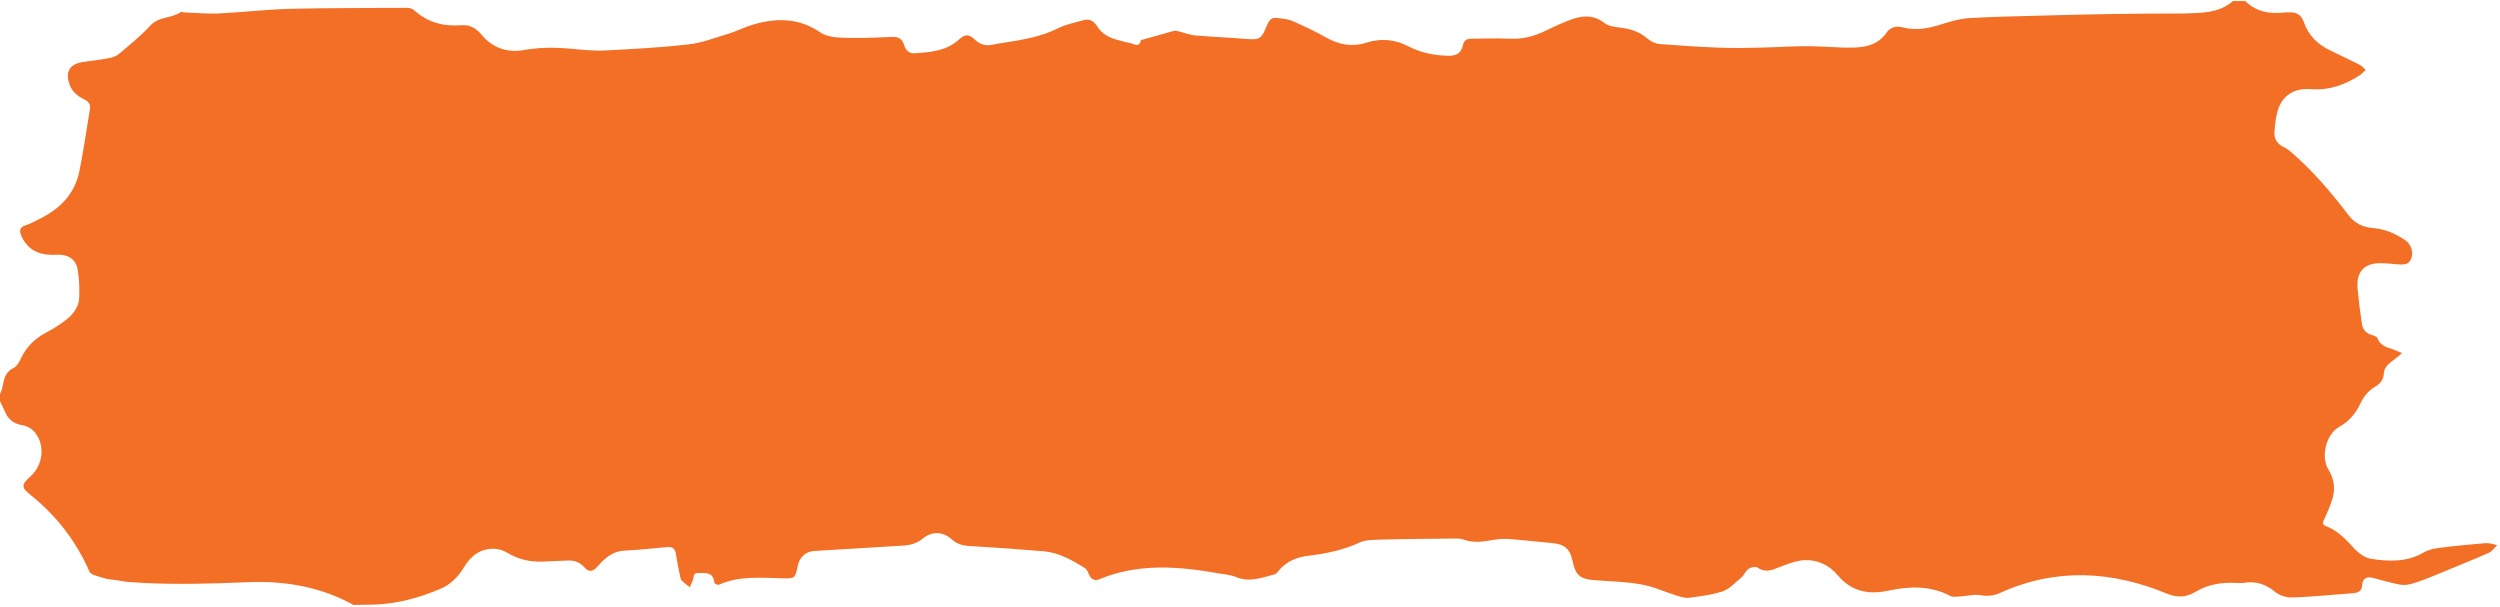 <?xml version="1.0" encoding="utf-8"?>
<!-- Generator: Adobe Illustrator 19.1.0, SVG Export Plug-In . SVG Version: 6.00 Build 0)  -->
<svg version="1.1" id="Layer_1" xmlns="http://www.w3.org/2000/svg" xmlns:xlink="http://www.w3.org/1999/xlink" x="0px" y="0px"
	 viewBox="46 311.2 703.8 170.8" style="enable-background:new 46 311.2 703.8 170.8;" xml:space="preserve">
<style type="text/css">
	.st0{fill:#F26F25;}
</style>
<g>
	<g>
		<path class="st0" d="M745.8,464.1c-4.5,0.4-9.1,0.8-13.6,1.4c-1.4,0.2-2.8,0.6-4,1.3c-4.7,2.7-9.8,2.5-14.8,1.7
			c-1.9-0.3-3.8-1.9-5.1-3.4c-2.2-2.4-4.4-4.6-7.5-5.8c-1-0.4-1-0.9-0.6-1.7c0.9-1.9,1.8-3.9,2.4-5.9c0.9-2.9,0.5-5.7-1.1-8.3
			c-2.2-3.6-0.7-9.9,3-12c2.7-1.5,4.6-3.7,5.9-6.4c1-2.2,2.4-3.9,4.5-5.1c1.3-0.8,2.1-1.9,2.2-3.6c0.1-2,1.8-3,3.2-4.1
			c0.7-0.5,1.3-1,1.9-1.6c-0.8-0.3-1.6-0.7-2.4-1c-1.8-0.6-3.7-1-4.5-3.2c-0.1-0.4-1-0.7-1.6-0.9c-1.7-0.5-2.6-1.6-2.8-3.3
			c-0.5-3.2-0.9-6.5-1.2-9.8c-0.4-4.7,1.9-7.2,6.6-7.1c1.5,0,3.1,0.2,4.6,0.3c1.6,0.1,3.2,0.3,3.9-1.6c0.7-1.8,0-4-1.6-5.1
			c-2.7-1.9-5.7-3.2-9.1-3.5c-2.9-0.2-5.2-1.3-7-3.7c-4.8-6.3-9.9-12.3-15.9-17.5c-0.8-0.7-1.6-1.3-2.5-1.7c-1.7-0.9-2.5-2.2-2.4-4
			c0.1-1.8,0.3-3.6,0.7-5.3c1-4.6,4.3-7.3,9.5-6.9s9.6-1.2,13.8-3.9c0.6-0.4,1.1-1,1.7-1.5c-0.6-0.5-1.1-1.2-1.8-1.5
			c-2.6-1.3-5.3-2.6-8-3.9c-3.6-1.7-6.3-4.2-7.6-8c-0.7-2-2-3-4.2-2.8c-0.4,0-0.8,0-1.2,0c-4.1,0.5-8-0.1-11.1-3.2h-3.5
			c-4,3.5-8.9,3.3-13.8,3.5c-13.4,0-26.8,0.2-40.2,0.6c-6.8,0.2-13.6,0.3-20.4,0.7c-2.5,0.2-5,0.9-7.5,1.7
			c-3.7,1.2-7.3,1.9-11.1,0.9c-1.8-0.5-3.5,0-4.5,1.5c-2.3,3.3-5.7,4.1-9.3,4.2c-4.3,0.1-8.7-0.4-13-0.4s-8.6,0.3-12.8,0.4
			c-4.2,0.1-8.3,0.2-12.5,0c-5.5-0.2-10.9-0.6-16.3-1c-1.2-0.1-2.6-0.8-3.5-1.6c-2.2-1.9-4.7-2.7-7.5-3c-1.5-0.2-3.3-0.4-4.5-1.3
			c-2.9-2.3-6-2.2-9.1-1.1c-2.6,0.9-5.1,2.1-7.6,3.3c-3.2,1.6-6.6,2.4-10.2,2.2c-3.5-0.2-6.9,0-10.4,0c-1.4,0-2.2,0.3-2.6,1.9
			c-0.4,2.1-1.8,3-4.2,2.9c-3.8-0.1-7.5-0.8-11-2.6c-3.8-2-7.8-2.4-11.9-1.1c-4,1.3-7.7,0.6-11.3-1.4c-3-1.7-6-3.1-9.1-4.5
			c-0.9-0.4-1.9-0.7-2.9-0.8c-3.6-0.6-3.8-0.4-5.2,2.9c-1.1,2.7-1.9,3-4.8,2.8c-4.9-0.4-9.7-0.6-14.6-1c-1.7-0.1-3.4-0.8-5.1-1.2
			c-0.4-0.1-0.9-0.2-1.3-0.1c-2.8,0.8-5.7,1.6-8.5,2.4c-0.2,0.1-0.7,0.1-0.7,0.2c-0.5,2.3-2,1-3.1,0.8c-1.2-0.2-2.4-0.6-3.6-0.9
			c-2.4-0.6-4.4-1.8-5.7-3.9c-1-1.5-2.2-2.1-3.9-1.6c-2.3,0.7-4.7,1.1-6.9,2.2c-4.8,2.4-10,3.3-15.2,4.1c-1.1,0.2-2.3,0.3-3.4,0.6
			c-1.9,0.4-3.5-0.1-4.9-1.4c-1.6-1.6-2.8-1.7-4.5-0.1c-3.6,3.3-8.1,3.6-12.6,3.9c-1.5,0.1-2.5-1-2.9-2.4c-0.6-1.9-1.8-2.3-3.6-2.2
			c-4.7,0.2-9.5,0.4-14.3,0.2c-1.9-0.1-4.1-0.4-5.7-1.5c-6-4.1-12.3-4.1-18.8-2.2c-2.5,0.7-4.9,2-7.4,2.7c-3.6,1.1-7.2,2.5-10.9,2.9
			c-7.8,0.9-15.6,1.3-23.4,1.7c-3.7,0.2-7.4-0.3-11.1-0.6c-4-0.3-7.9-0.2-11.9,0.5c-4.6,0.8-8.8-0.6-11.9-4.4
			c-1.5-1.8-3.3-2.8-5.7-2.6c-5,0.4-9.4-0.8-13.2-4.2c-0.5-0.5-1.4-0.7-2.1-0.7c-11.1,0.1-22.2,0-33.3,0.3c-6.7,0.2-13.3,1-20,1.3
			c-3.1,0.1-6.3-0.2-9.4-0.3c-0.3,0-0.7-0.3-0.9-0.1c-2.6,1.8-6.2,1.2-8.6,3.8c-2.6,2.9-5.7,5.3-8.7,7.9c-0.8,0.7-2,1.1-3.1,1.3
			c-2.5,0.5-5,0.7-7.4,1.1c-3.5,0.6-4.7,2.7-3.6,6.1c0.7,2.1,2.2,3.4,4.1,4.3c1.2,0.6,2,1.4,1.7,2.9c-1,5.9-1.8,11.8-3,17.6
			c-1.4,6.5-5.7,10.6-11.5,13.4c-1.2,0.6-2.3,1.2-3.5,1.6c-1.8,0.5-1.9,1.6-1.3,3c1.5,3.4,4.2,5.1,7.8,5.3c1,0.1,2.1,0,3.1,0
			c2.8,0.2,4.6,1.6,5,4.4c0.4,2.5,0.5,5.1,0.4,7.7c-0.1,2.7-1.8,4.8-3.9,6.4c-1.6,1.2-3.3,2.3-5,3.2c-3.3,1.7-5.9,4-7.5,7.5
			c-0.5,1-1.1,2.2-2.1,2.7c-2.3,1.1-2.7,3.1-3.1,5.3c-0.1,0.8-0.5,1.5-0.8,2.3v1.5c0.5,1.1,1,2.1,1.5,3.2c0.9,2.2,2.5,3.4,4.9,3.8
			c1.3,0.2,2.7,1,3.5,2c3,3.7,2.3,9.2-1.2,12.4c-2.7,2.4-2.7,3.1,0.2,5.4c7.3,5.9,12.8,13.1,16.5,21.7c0.3,0.2,0.6,0.4,0.9,0.6
			c1.5,0.5,3.2,1,4,1.2c1.9,0.2,3.7,0.5,5.5,0.8c1.5,0.1,3.1,0.2,4.6,0.3c9.8,0.5,19.6,0.2,29.4-0.2c10.5-0.5,20.9,1.4,29.8,6.4
			c1.9,0,3.9-0.1,5.8-0.1c6.5-0.2,12.7-1.9,18.6-4.4c2.9-1.2,5.1-3.4,6.7-6.1c2-3.3,4.7-5.4,8.8-5.2c1.2,0.1,2.4,0.5,3.4,1.1
			c3.1,1.9,6.4,2.6,9.9,2.5c2.4-0.1,4.7-0.2,7.1-0.3c1.9-0.1,3.5,0.5,4.8,2c1.1,1.3,2.2,1.1,3.3,0c0.4-0.5,0.9-0.9,1.3-1.4
			c1.8-1.9,3.9-3.3,6.7-3.4c4-0.2,7.9-0.6,11.9-1c1.6-0.1,2.3,0.5,2.5,2.1c0.3,2,0.7,3.9,1.1,5.9c0.1,0.5,0.2,1.1,0.5,1.4
			c0.7,0.7,1.5,1.3,2.3,1.9c0.3-0.9,0.9-1.7,1-2.6c0.1-1.1,0.4-1.4,1.5-1.4c2.1,0,4.1-0.2,4.4,2.7c0,0.3,1,0.8,1.3,0.6
			c5.8-2.6,12-1.9,18-1.8c3.4,0.1,3.5-0.1,4.2-3.6c0.5-2.3,2.2-4,4.7-4.1c8.3-0.5,16.5-1,24.8-1.5c2.1-0.1,4-0.6,5.7-2
			c2.5-2.1,5.7-2,8.1,0.2c1.4,1.3,3,1.8,4.9,1.9c7,0.4,14.1,0.9,21.1,1.5c4.3,0.4,7.9,2.5,11.5,4.7c0.6,0.4,0.9,1.2,1.2,1.9
			c0.6,1.3,1.6,1.8,2.8,1.3c11-4.6,22.2-3.7,33.6-1.7c1.7,0.3,3.5,0.4,5.1,1.1c3.7,1.5,7.2,0.1,10.7-0.8c0.3-0.1,0.7-0.4,0.9-0.7
			c2.3-3,5.4-4.2,9-4.6c4.9-0.6,9.6-1.6,14.1-3.7c1.8-0.8,4-0.7,6.1-0.8c7.1-0.2,14.2-0.2,21.4-0.3c0.6,0,1.2,0.1,1.7,0.3
			c3,1.1,5.9,0.5,9,0c2.9-0.5,6,0.1,9,0.3c2.4,0.2,4.7,0.5,7.1,0.7c3.4,0.3,4.9,1.7,5.6,5c0.8,3.9,2,5.1,6,5.4
			c4.4,0.4,8.9,0.4,13.2,1.2c3.2,0.5,6.2,1.9,9.3,2.9c1.3,0.4,2.8,1,4.1,0.9c3.2-0.4,6.5-0.8,9.6-1.8c2-0.7,3.6-2.5,5.3-3.9
			c0.8-0.7,1.2-1.9,2.1-2.5c0.6-0.4,2-0.7,2.5-0.3c1.9,1.3,3.6,0.9,5.5,0.1c2.4-0.9,4.9-2,7.5-2.2c3.8-0.2,7.1,1.3,9.6,4.3
			c3.7,4.4,8.5,5.5,14.1,4.3c6-1.3,12-1.5,17.6,1.5c0.8,0.4,1.9,0.1,2.9,0.1c1.7-0.1,3.5-0.6,5.2-0.4c2.1,0.4,3.9,0.3,5.9-0.6
			c15.6-7.1,31.4-6.2,46.9,0.2c3.1,1.3,5.6,1,8.1-0.5c3.5-2.1,7.3-2.7,11.3-2.5c0.7,0,1.4,0.1,2.1,0c3.5-0.6,6.3,0.3,9.1,2.6
			c1.2,1,3.3,1.6,5,1.5c5.6-0.2,11.1-0.8,16.7-1.2c1.6-0.1,2.6-0.6,2.7-2.3c0.1-1.9,1.3-2.5,3.1-2c2.5,0.7,5.1,1.4,7.6,1.9
			c1.1,0.2,2.3,0,3.4-0.3c2-0.6,3.9-1.3,5.8-2.1c5.3-2.2,10.6-4.3,15.8-6.6c0.9-0.4,1.5-1.4,2.3-2.1
			C747.8,464.3,746.8,464.1,745.8,464.1z"/>
	</g>
</g>
</svg>
